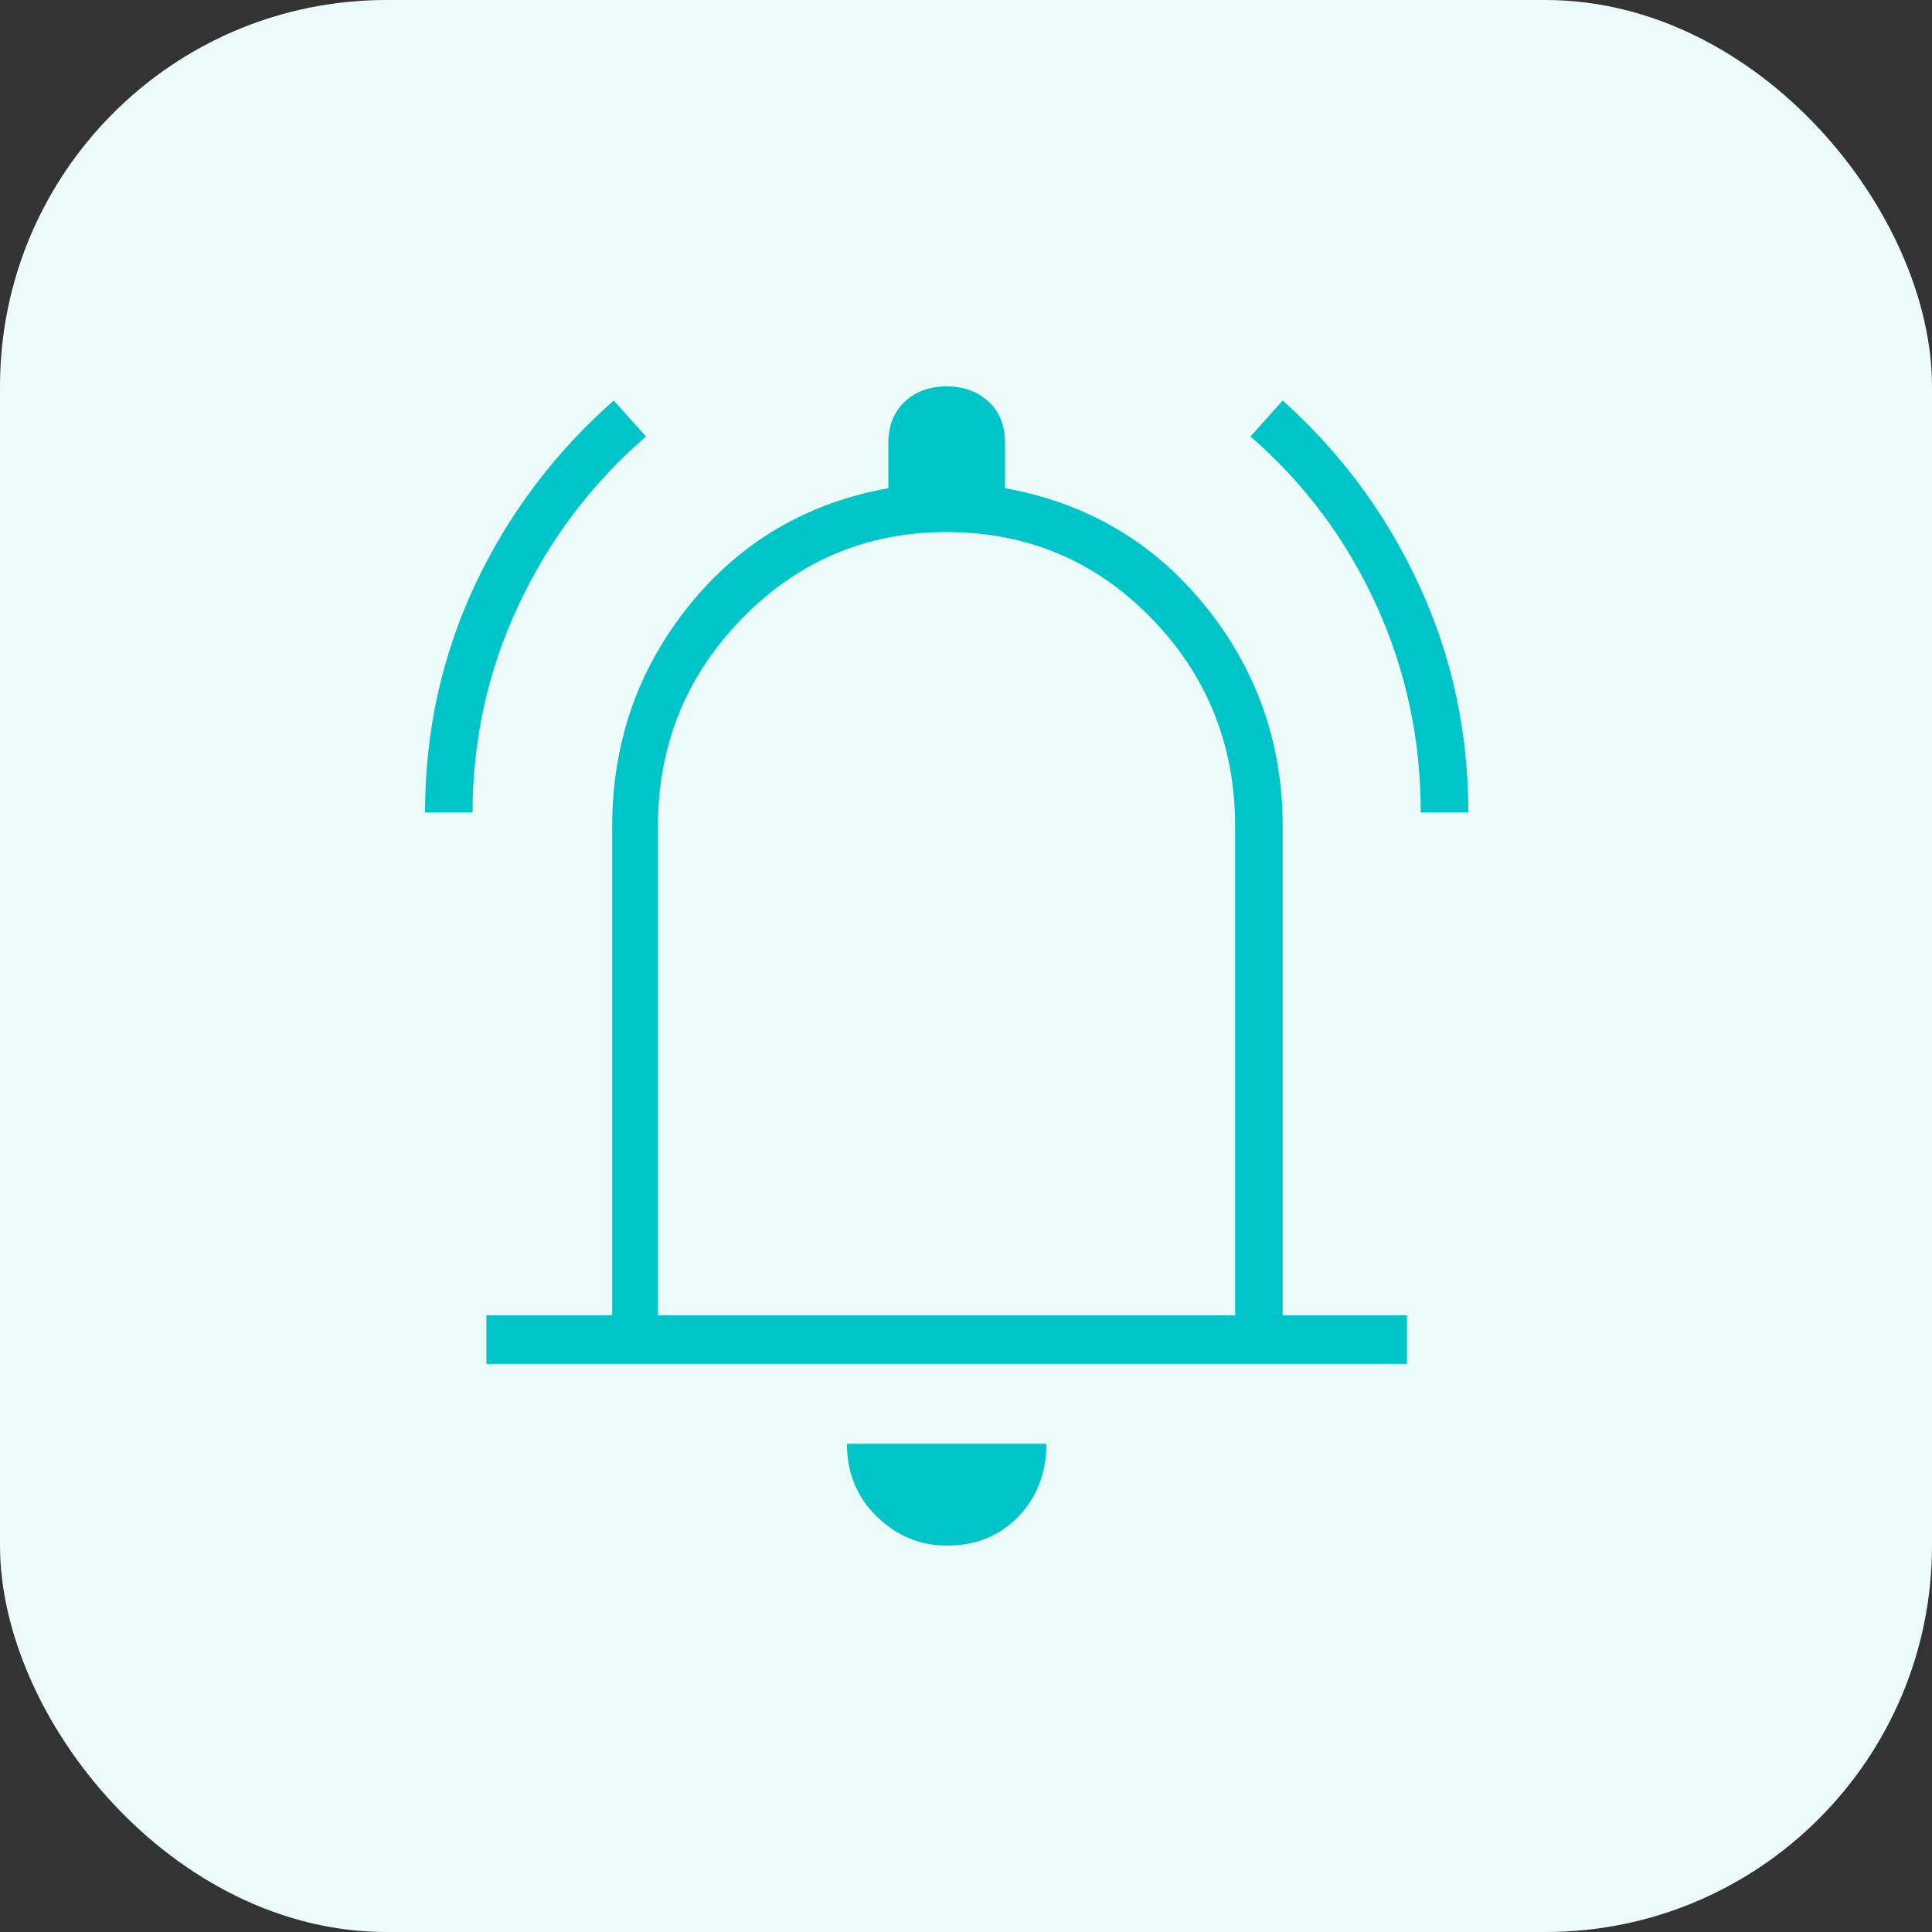 <svg width="50" height="50" viewBox="0 0 50 50" fill="none" xmlns="http://www.w3.org/2000/svg">
<rect x="0" y="0" width="50" height="50" fill="#333333" stroke="none"/>
<rect width="50" height="50" rx="10" fill="#ECFBFA"/>
<g clip-path="url(#clip0_2181_5252)">
<path d="M11 21.027C11 18.943 11.429 16.989 12.287 15.149C13.152 13.308 14.351 11.719 15.884 10.365L16.718 11.297C15.312 12.514 14.216 13.965 13.422 15.659C12.628 17.346 12.231 19.138 12.231 21.027H11ZM36.769 21.027C36.769 19.138 36.388 17.346 35.618 15.659C34.847 13.973 33.767 12.514 32.362 11.297L33.196 10.365C34.704 11.719 35.88 13.308 36.729 15.149C37.579 16.989 38 18.943 38 21.027H36.769ZM12.588 35.297V34.041H15.844V21.392C15.844 19.227 16.503 17.322 17.829 15.676C19.156 14.03 20.871 13.016 22.991 12.635V11.46C22.991 11.03 23.126 10.673 23.404 10.405C23.682 10.138 24.047 10 24.5 10C24.953 10 25.31 10.138 25.596 10.405C25.882 10.673 26.009 11.03 26.009 11.46V12.635C28.129 13.016 29.852 14.03 31.186 15.676C32.521 17.322 33.196 19.227 33.196 21.392V34.041H36.412V35.297H12.588ZM24.5 40C23.809 40 23.213 39.749 22.697 39.254C22.181 38.751 21.919 38.127 21.919 37.365H27.081C27.081 38.119 26.835 38.751 26.35 39.254C25.858 39.757 25.247 40 24.5 40ZM17.035 34.041H31.965V21.392C31.965 19.284 31.242 17.484 29.797 16C28.352 14.516 26.588 13.77 24.492 13.77C22.427 13.77 20.664 14.516 19.211 16C17.758 17.484 17.027 19.284 17.027 21.392V34.041H17.035Z" fill="#00C5C8"/>
</g>
<defs>
<clipPath id="clip0_2181_5252">
<rect width="27" height="30" fill="white" transform="translate(11 10)"/>
</clipPath>
</defs>
</svg>
